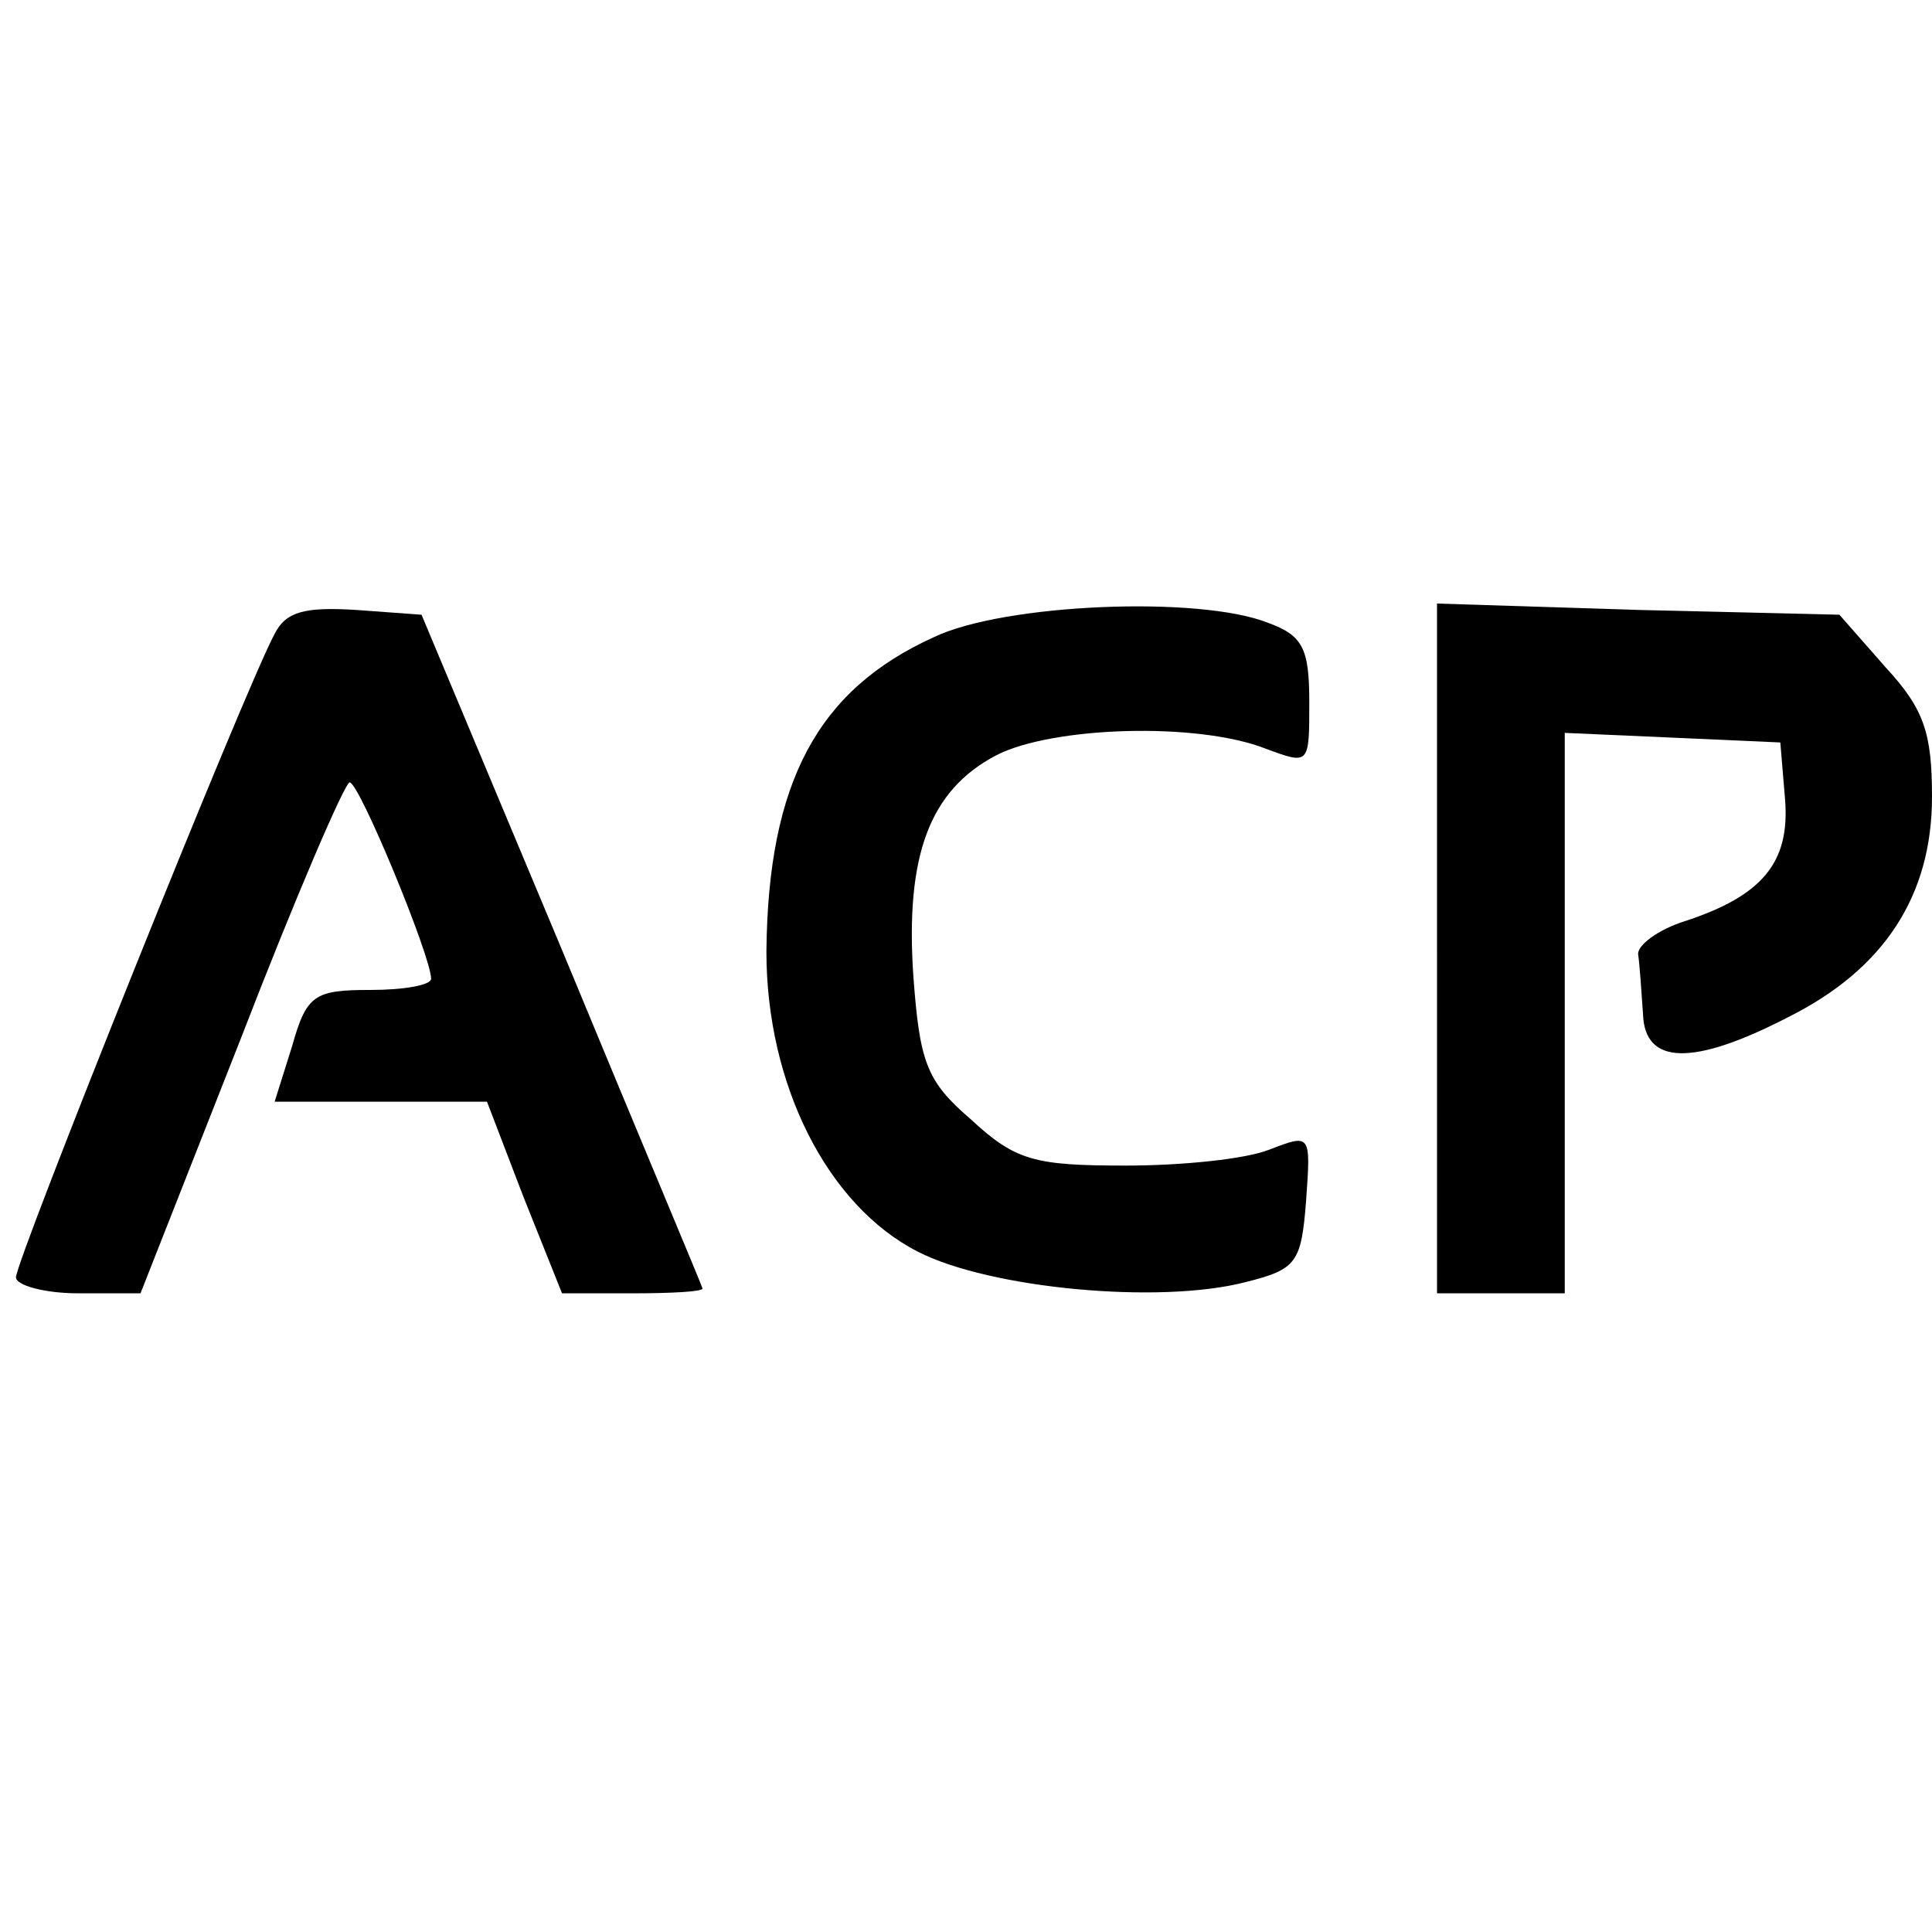 <?xml version="1.0" standalone="no"?>
<!DOCTYPE svg PUBLIC "-//W3C//DTD SVG 20010904//EN"
 "http://www.w3.org/TR/2001/REC-SVG-20010904/DTD/svg10.dtd">
<svg version="1.0" xmlns="http://www.w3.org/2000/svg"
 width="121pt" height="121pt" viewBox="0 0 121 121"
 preserveAspectRatio="xMidYMid meet">
<g transform="translate(0,121) scale(0.1,-0.1)"
fill="#000000" stroke="none">
<path d="M172 813 c-18 -33 -162 -392 -162 -403 0 -5 18 -10 39 -10 l39 0 63
160 c34 88 65 160 68 160 6 0 51 -109 51 -123 0 -4 -17 -7 -38 -7 -35 0 -40
-3 -49 -35 l-11 -35 66 0 67 0 23 -60 24 -60 44 0 c24 0 44 1 44 3 0 1 -40 96
-88 212 l-88 210 -41 3 c-32 2 -44 -1 -51 -15z"/>
<path d="M585 811 c-73 -33 -104 -91 -105 -197 0 -83 38 -159 95 -188 45 -23
151 -33 205 -19 32 8 35 12 38 51 3 42 3 42 -23 32 -15 -6 -55 -10 -90 -10
-57 0 -69 3 -97 29 -28 24 -32 36 -36 90 -5 75 10 116 52 138 35 18 126 21
169 4 27 -10 27 -10 27 29 0 34 -4 42 -26 50 -43 17 -165 12 -209 -9z"/>
<path d="M900 616 l0 -216 40 0 40 0 0 175 0 176 68 -3 67 -3 3 -36 c3 -39
-14 -60 -63 -76 -16 -5 -30 -15 -29 -21 1 -7 2 -23 3 -37 1 -32 31 -33 91 -2
60 30 90 76 90 138 0 40 -5 55 -29 81 l-29 33 -126 3 -126 4 0 -216z"/>
</g>
</svg>
